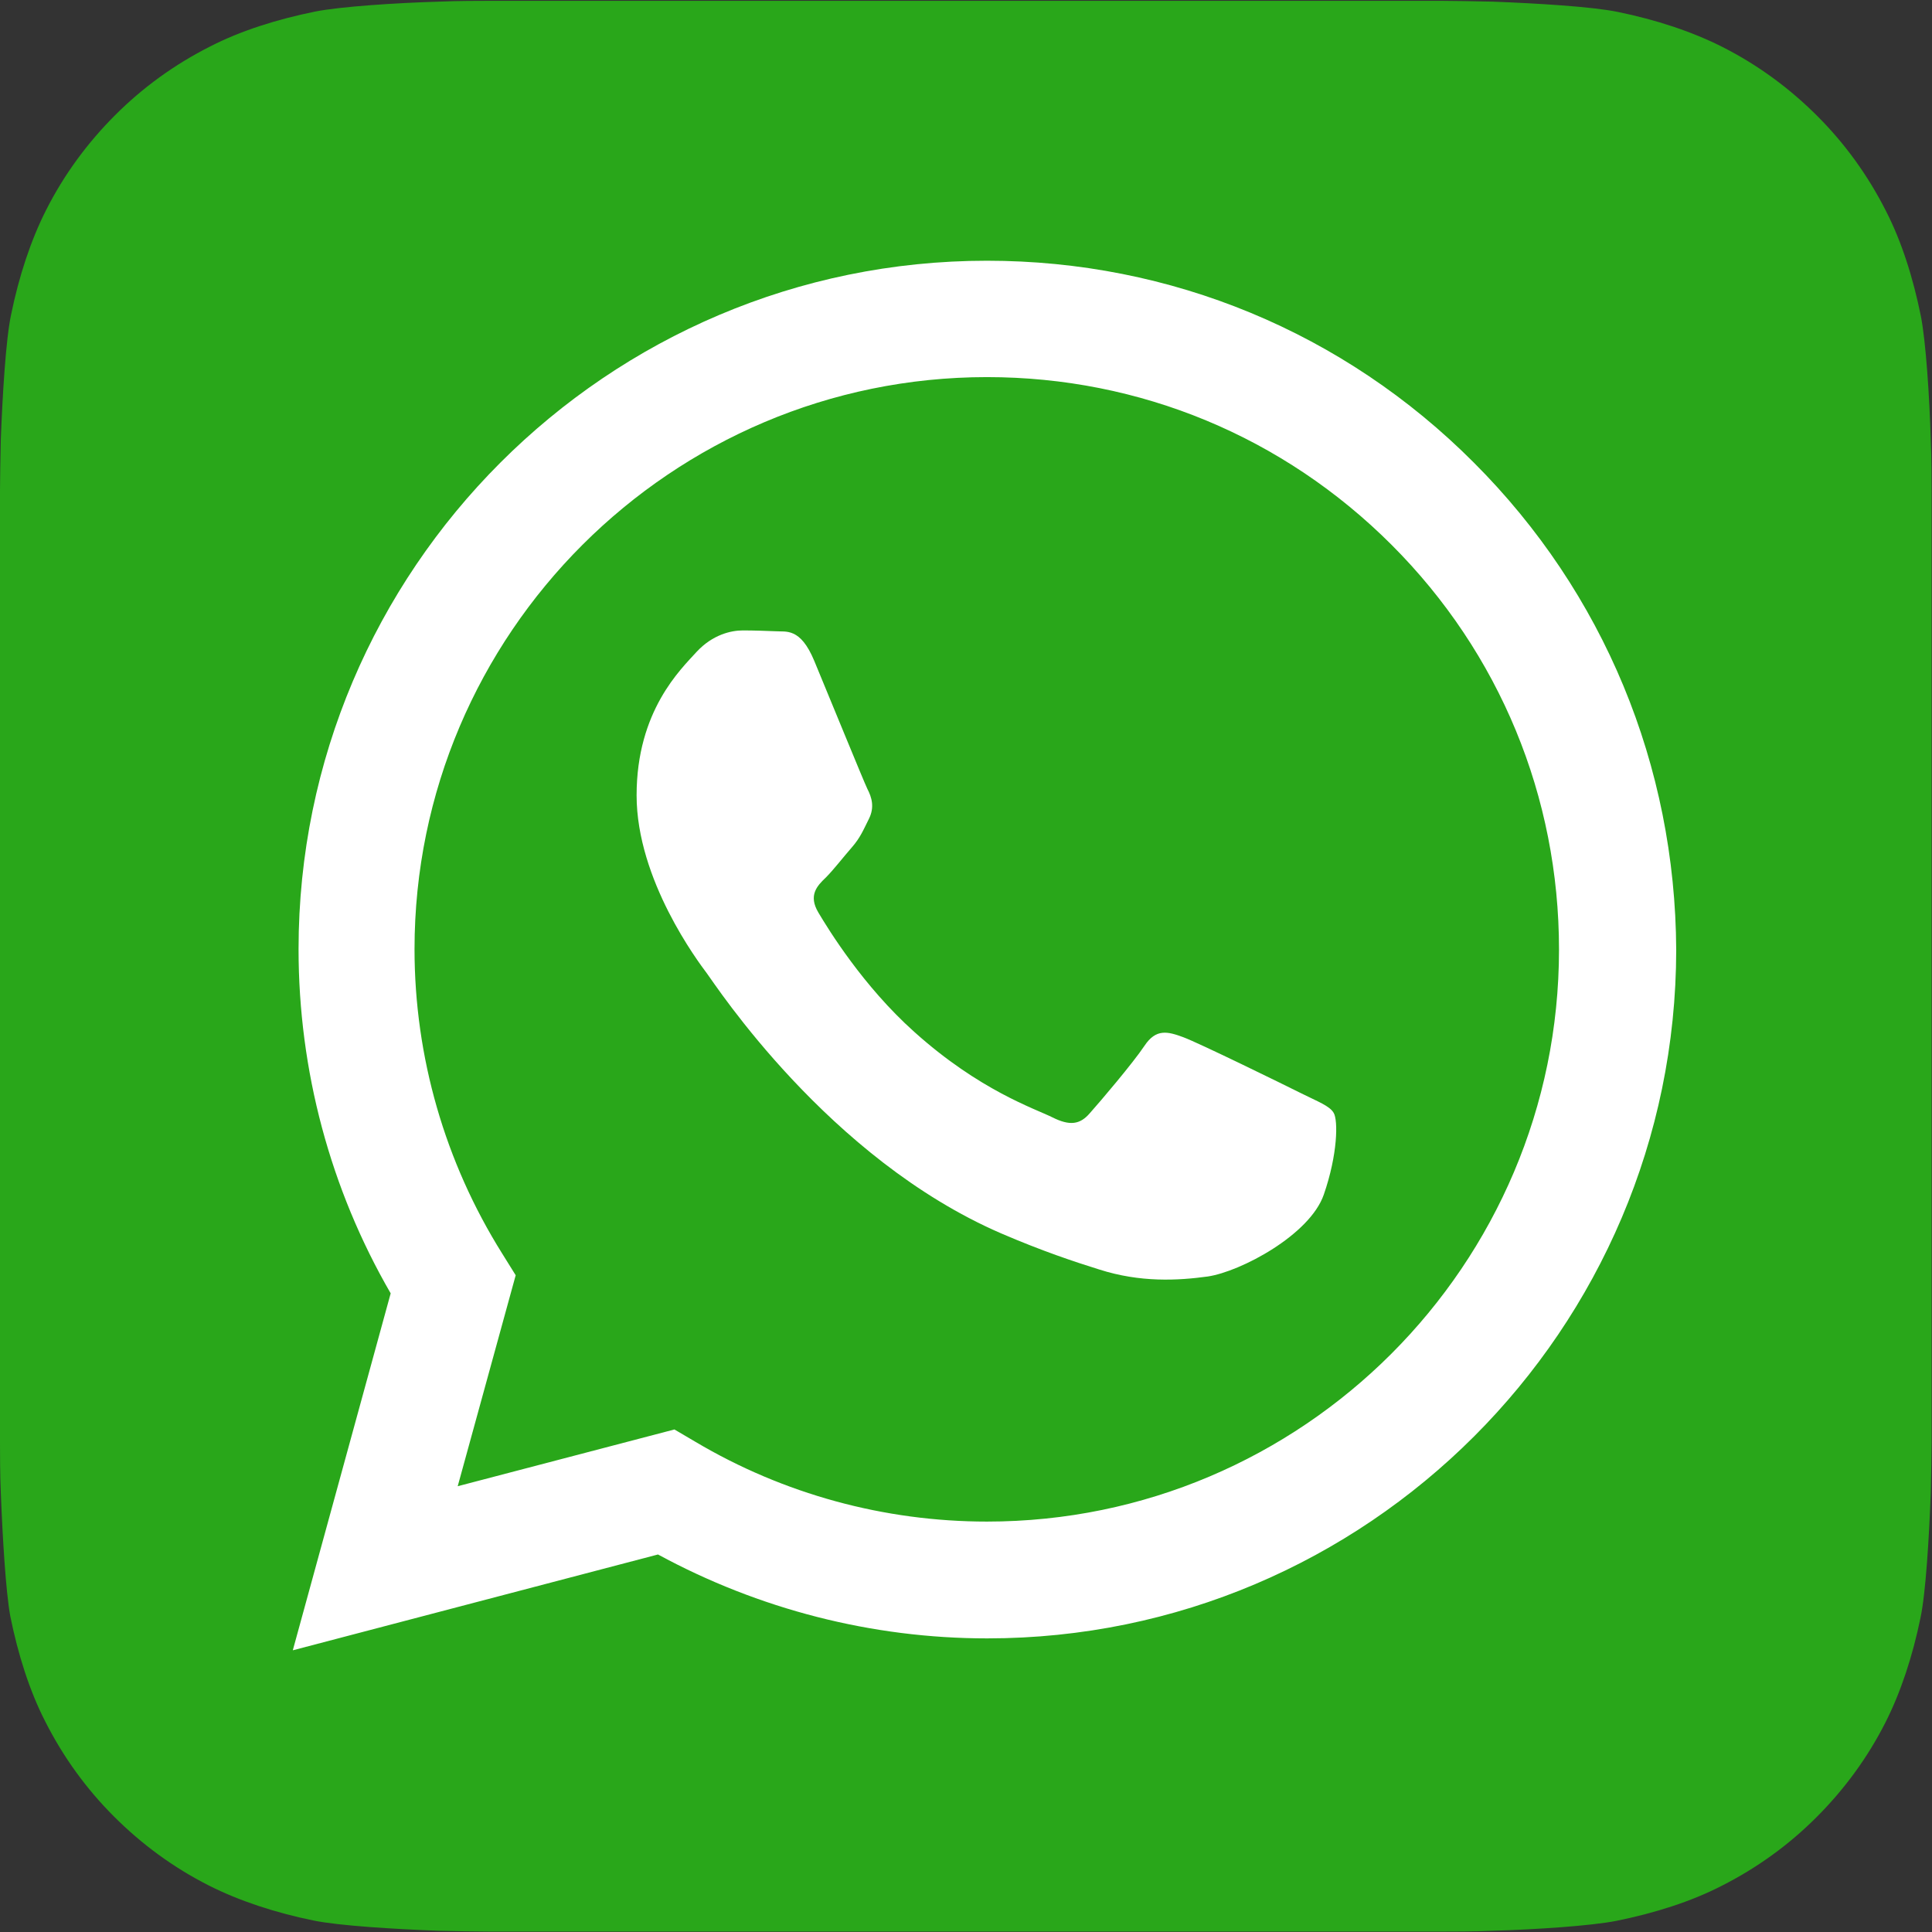 <?xml version="1.0" encoding="UTF-8"?> <!-- Generator: Adobe Illustrator 24.1.0, SVG Export Plug-In . SVG Version: 6.00 Build 0) --> <svg xmlns="http://www.w3.org/2000/svg" xmlns:xlink="http://www.w3.org/1999/xlink" id="Layer_1" x="0px" y="0px" viewBox="0 0 469.8 469.8" style="enable-background:new 0 0 469.8 469.8;" xml:space="preserve"><rect x="0" y="0" width="469.8" height="469.8" fill="#333333" stroke="none"/> <style type="text/css"> .st0{fill-rule:evenodd;clip-rule:evenodd;fill:#29A71A;} .st1{fill-rule:evenodd;clip-rule:evenodd;fill:#FFFFFF;} </style> <g> <g id="Icon_Shape"> <g> <path id="SVGID_1_" class="st0" d="M469.7,350.6c0,2.6-0.1,8.2-0.2,12.5c-0.4,10.5-1.2,24.2-2.5,30.3c-1.9,9.3-4.8,18.1-8.5,25.4 c-4.4,8.7-10.1,16.4-16.8,23.1c-6.7,6.7-14.4,12.3-23.1,16.7c-7.4,3.8-16.2,6.6-25.6,8.5c-6.1,1.2-19.6,2.1-30.1,2.4 c-4.3,0.2-9.9,0.2-12.5,0.2l-231.3,0c-2.6,0-8.1-0.1-12.5-0.2c-10.5-0.4-24.1-1.2-30.4-2.5c-9.3-1.9-18.1-4.8-25.4-8.5 c-8.7-4.4-16.4-10.1-23.1-16.8c-6.7-6.7-12.3-14.4-16.7-23.1c-3.8-7.4-6.6-16.2-8.5-25.6C1.4,387,0.6,373.5,0.2,363 c-0.2-4.3-0.2-9.9-0.2-12.4l0-231.3c0-2.6,0.1-8.2,0.2-12.5c0.4-10.5,1.2-24.2,2.5-30.3c1.9-9.3,4.8-18.1,8.5-25.4 c4.4-8.7,10.1-16.4,16.8-23.1c6.7-6.7,14.4-12.3,23.1-16.7c7.4-3.8,16.2-6.6,25.6-8.5c6.1-1.2,19.6-2.1,30.1-2.4 c4.3-0.2,9.9-0.2,12.4-0.2l231.3,0c2.6,0,8.1,0.1,12.5,0.2c10.5,0.4,24.1,1.2,30.4,2.5c9.3,1.9,18.1,4.8,25.4,8.5 c8.7,4.4,16.4,10.1,23.1,16.8c6.7,6.7,12.3,14.4,16.7,23.1c3.8,7.4,6.6,16.2,8.5,25.6c1.2,6.1,2.1,19.6,2.4,30.1 c0.2,4.3,0.2,9.9,0.2,12.5L469.7,350.6z"></path> </g> </g> <g id="WA_Logo"> <g> <path class="st1" d="M358.4,112.5C326.8,80.8,284.7,63.4,240,63.4c-92.3,0-167.4,75.1-167.4,167.4c0,29.5,7.7,58.3,22.4,83.7 l-23.8,86.8l88.8-23.3c24.5,13.3,52,20.4,80,20.4h0.1c0,0,0,0,0,0c92.3,0,167.4-75.1,167.5-167.4 C407.4,186.2,390,144.1,358.4,112.5z M240,370L240,370c-25,0-49.5-6.7-70.9-19.4l-5.1-3l-52.7,13.8l14.1-51.3l-3.3-5.3 c-13.9-22.2-21.3-47.8-21.3-74c0-76.7,62.5-139.1,139.2-139.1c37.2,0,72.1,14.5,98.4,40.8c26.3,26.3,40.7,61.3,40.7,98.4 C379.1,307.6,316.7,370,240,370z M316.3,265.8c-4.2-2.1-24.8-12.2-28.6-13.6c-3.8-1.4-6.6-2.1-9.4,2.1 c-2.8,4.2-10.8,13.6-13.3,16.4c-2.4,2.8-4.9,3.1-9.1,1c-4.2-2.1-17.7-6.5-33.6-20.8c-12.4-11.1-20.8-24.8-23.3-29 s-0.3-6.5,1.8-8.5c1.9-1.9,4.2-4.9,6.3-7.3c2.1-2.4,2.8-4.2,4.2-7c1.4-2.8,0.7-5.2-0.4-7.3c-1-2.1-9.4-22.7-12.9-31.1 c-3.4-8.2-6.9-7-9.4-7.2c-2.4-0.1-5.2-0.2-8-0.2s-7.3,1-11.2,5.2c-3.8,4.2-14.6,14.3-14.6,34.9c0,20.6,15,40.5,17.1,43.3 c2.1,2.8,29.5,45,71.5,63.2c10,4.3,17.8,6.9,23.9,8.8c10,3.2,19.1,2.7,26.4,1.7c8-1.2,24.8-10.1,28.2-19.9s3.5-18.1,2.4-19.9 C323.3,268.9,320.5,267.9,316.3,265.8z"></path> </g> </g> </g> </svg> 